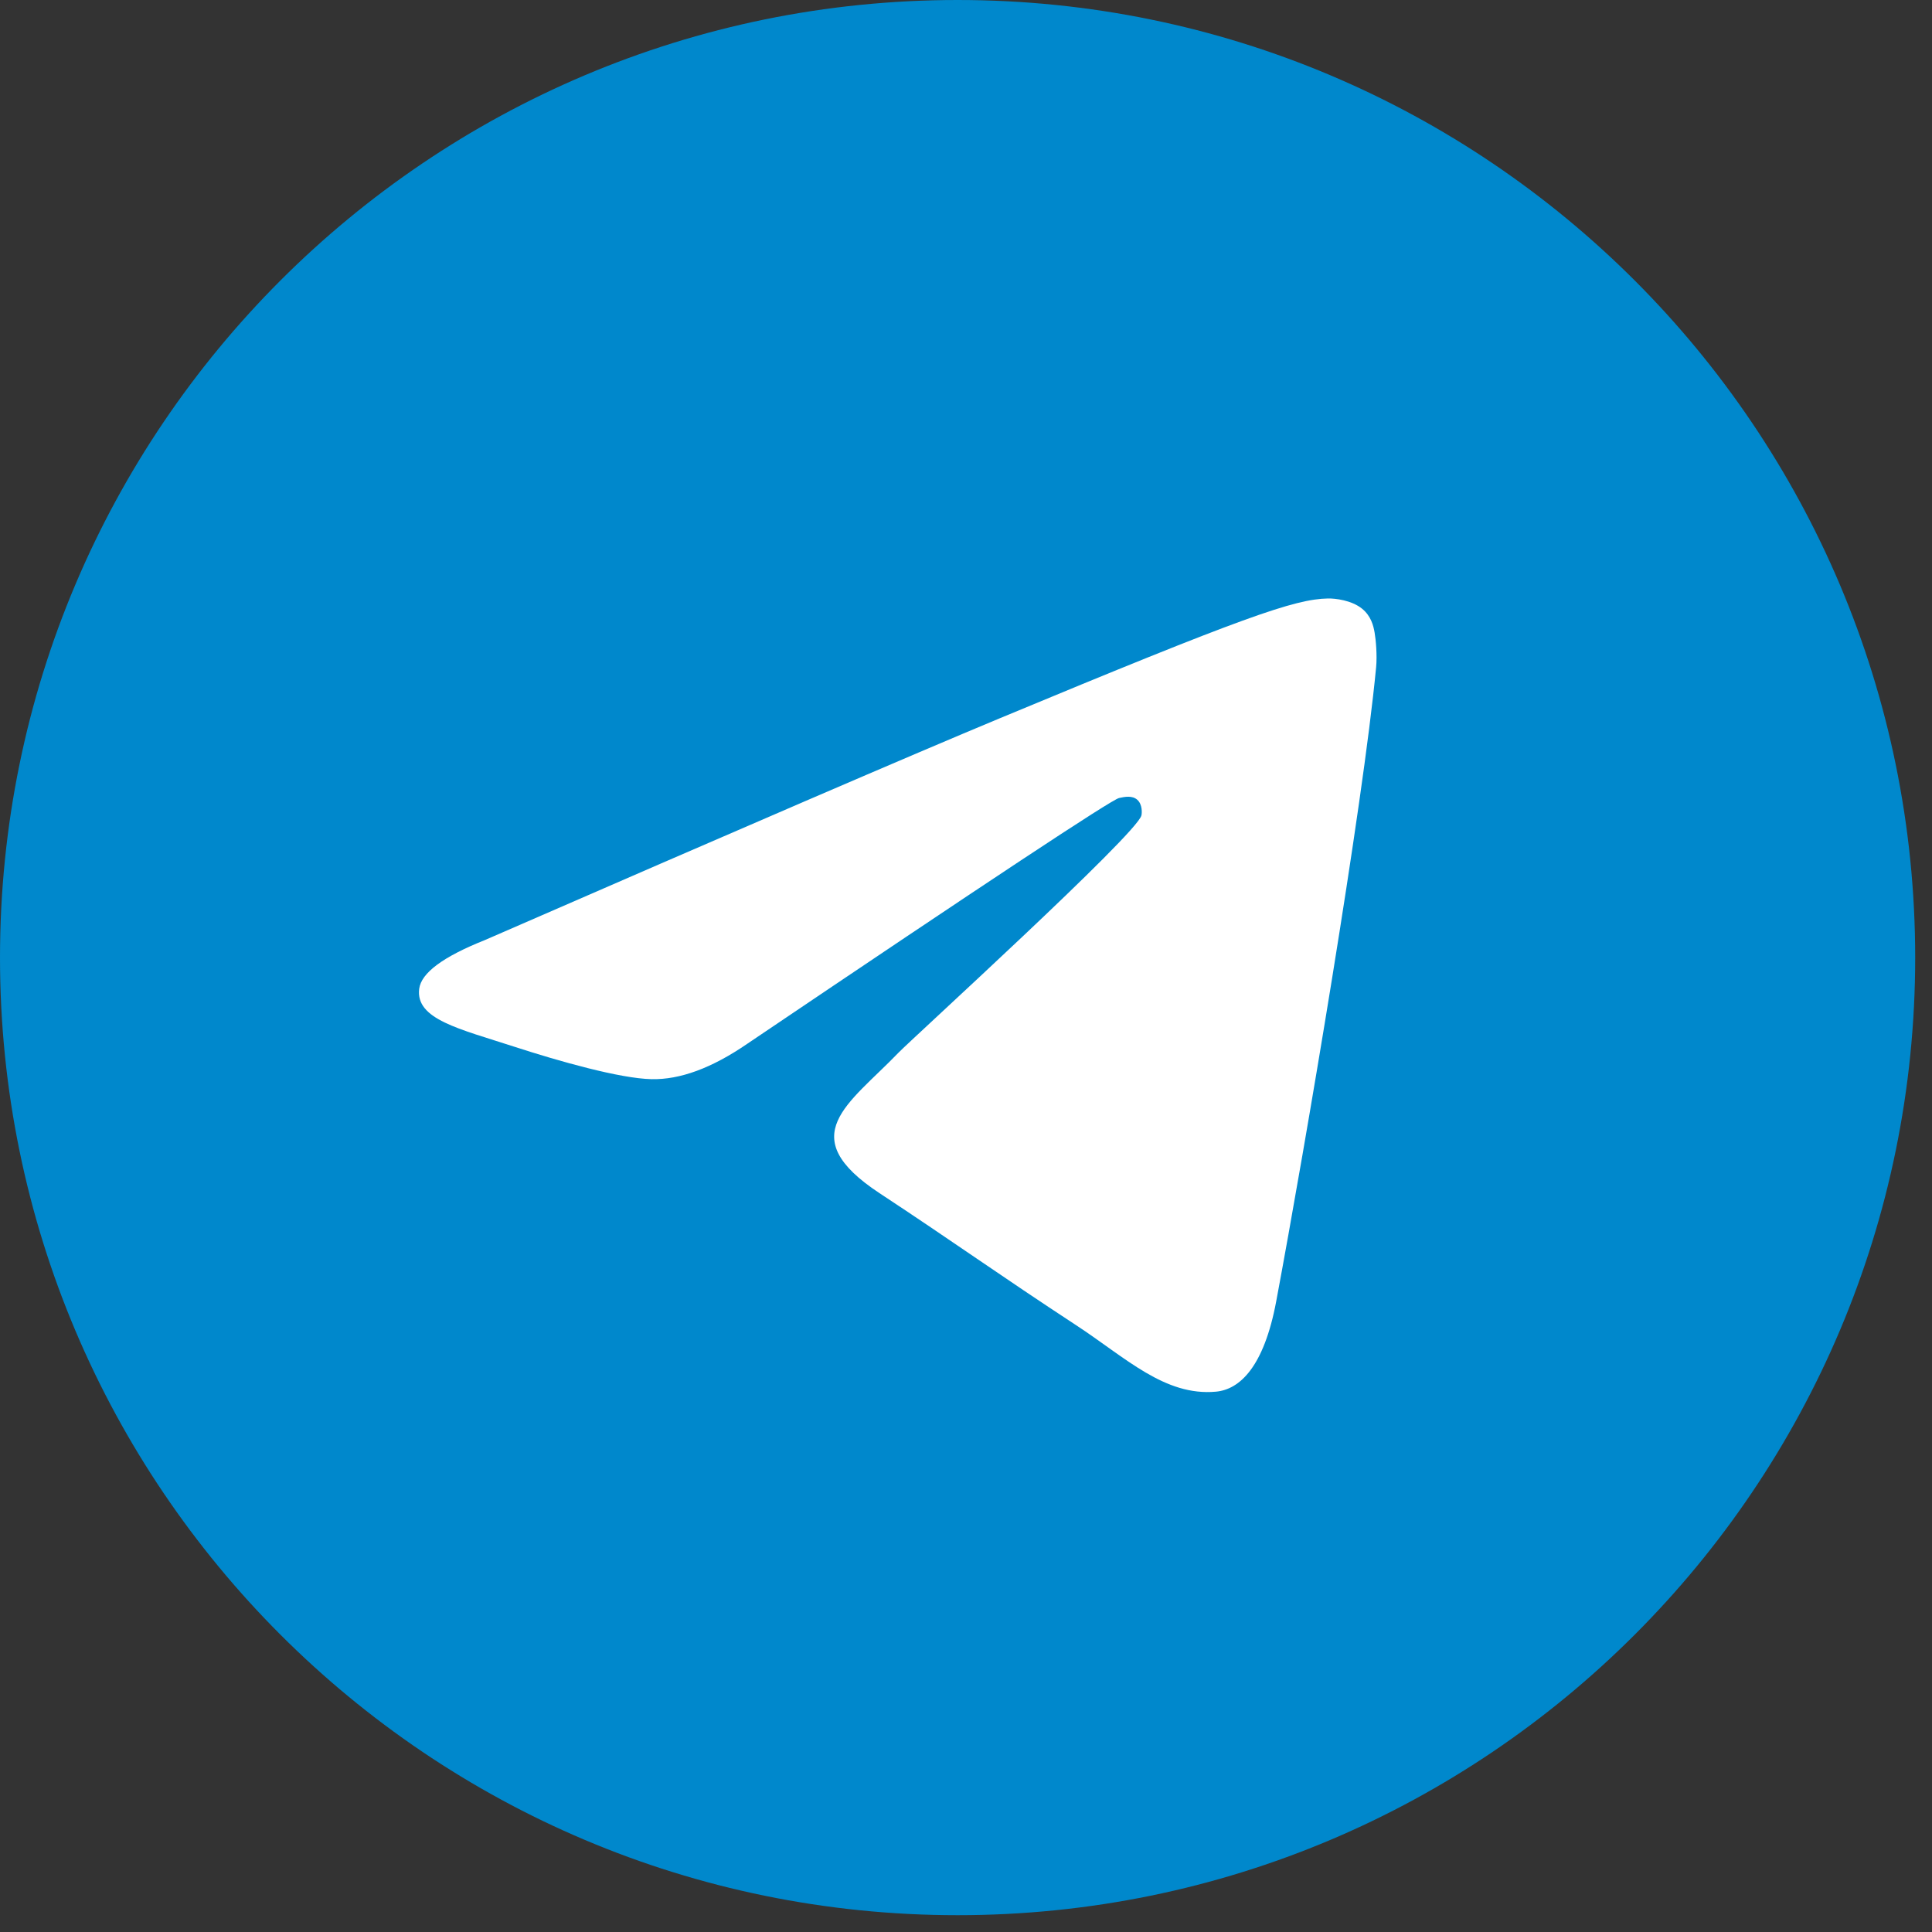 <?xml version="1.0" encoding="UTF-8"?> <svg xmlns="http://www.w3.org/2000/svg" width="40" height="40" viewBox="0 0 40 40" fill="none"><rect x="0" y="0" width="40" height="40" fill="#333333" stroke="none"/><path d="M0 19.826C0 30.775 8.876 39.652 19.826 39.652C30.775 39.652 39.652 30.775 39.652 19.826C39.652 8.876 30.775 0 19.826 0C8.876 0 0 8.876 0 19.826Z" fill="#0088CC"></path><path d="M10.037 19.464C15.359 17.145 18.907 15.617 20.683 14.878C25.753 12.769 26.806 12.403 27.493 12.391C27.644 12.388 27.982 12.426 28.201 12.603C28.385 12.753 28.436 12.955 28.46 13.098C28.485 13.24 28.515 13.563 28.491 13.816C28.216 16.703 27.027 23.708 26.423 26.941C26.167 28.309 25.663 28.768 25.175 28.813C24.115 28.91 23.31 28.112 22.283 27.439C20.676 26.386 19.768 25.73 18.209 24.703C16.406 23.515 17.575 22.862 18.602 21.795C18.871 21.516 23.542 17.267 23.632 16.882C23.644 16.834 23.654 16.654 23.547 16.559C23.441 16.464 23.283 16.497 23.169 16.522C23.008 16.559 20.442 18.255 15.469 21.612C14.74 22.112 14.081 22.356 13.489 22.343C12.837 22.329 11.584 21.975 10.651 21.672C9.508 21.3 8.6 21.104 8.679 20.473C8.72 20.144 9.173 19.808 10.037 19.464Z" fill="white"></path></svg> 
